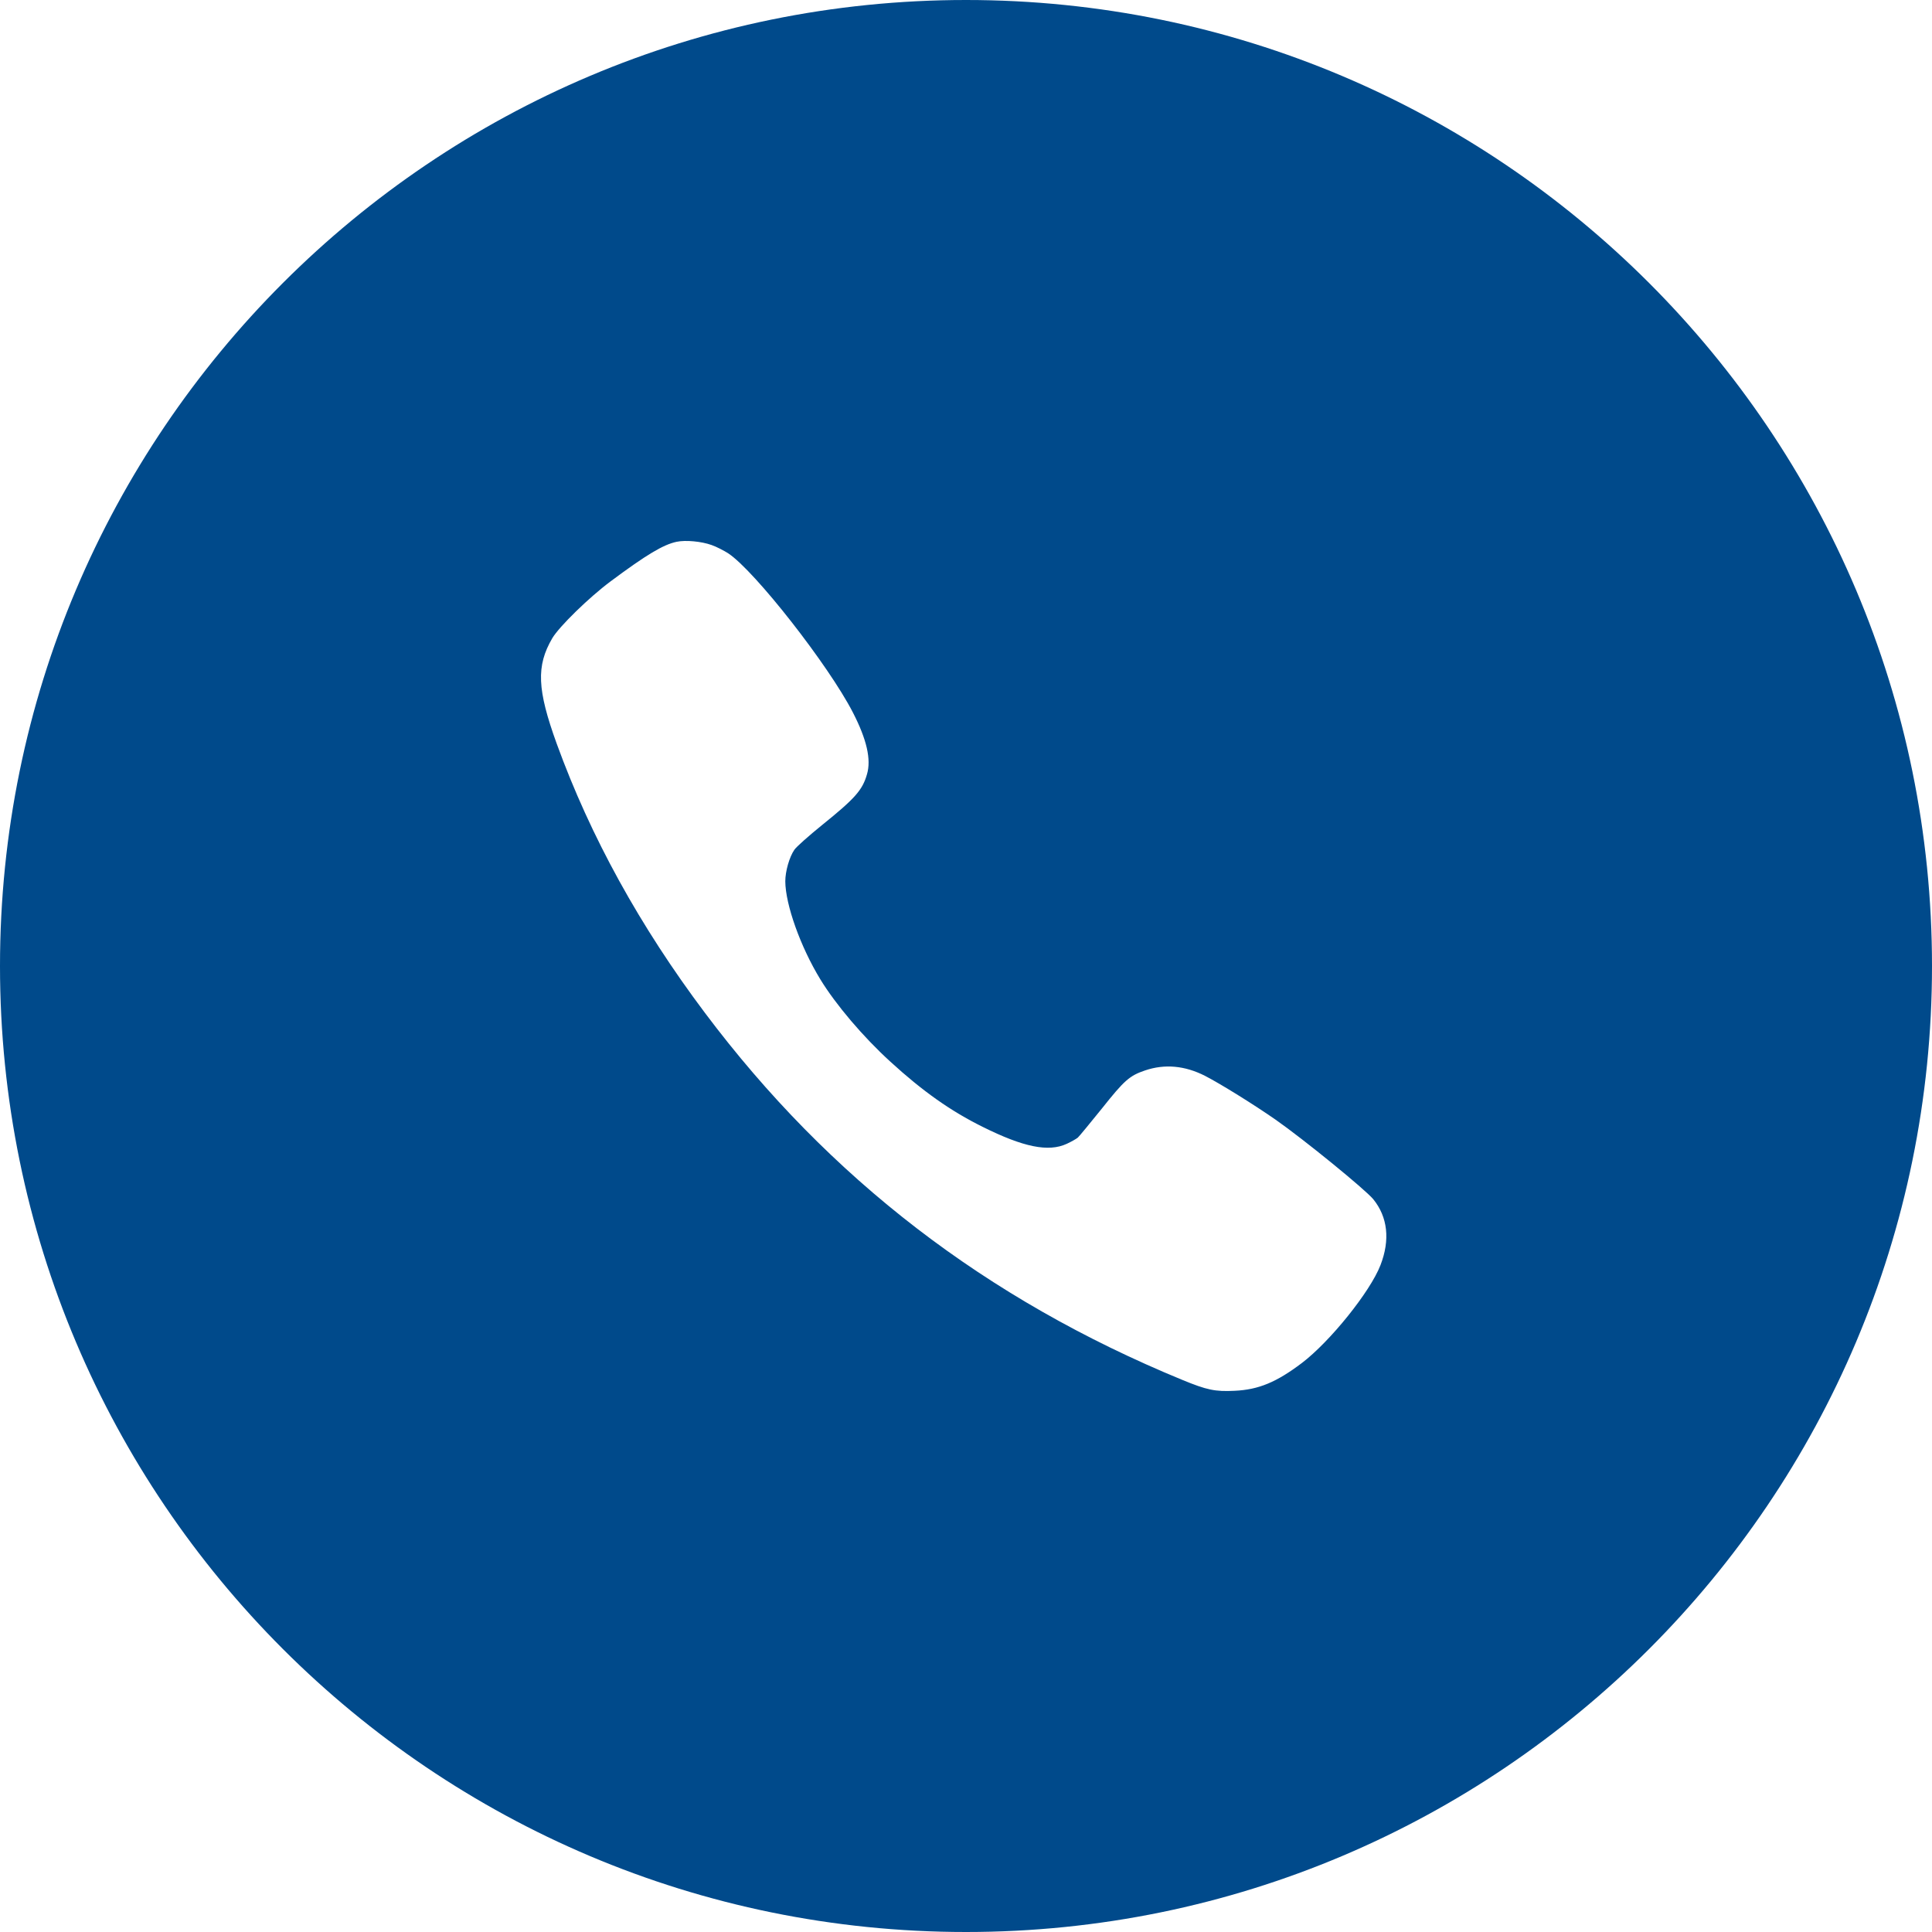 <?xml version="1.0" encoding="UTF-8"?> <svg xmlns="http://www.w3.org/2000/svg" width="30" height="30" viewBox="0 0 30 30" fill="none"><path fill-rule="evenodd" clip-rule="evenodd" d="M15 0C23.284 0 30 6.716 30 15C30 23.284 23.284 30 15 30C6.716 30 0 23.284 0 15C0 6.716 6.716 0 15 0ZM11.049 8.463C11.125 8.489 11.242 8.55 11.309 8.593C11.721 8.866 12.868 10.332 13.244 11.064C13.459 11.482 13.53 11.792 13.463 12.021C13.393 12.268 13.278 12.398 12.764 12.812C12.558 12.979 12.365 13.15 12.335 13.195C12.257 13.308 12.194 13.529 12.194 13.685C12.196 14.046 12.43 14.703 12.738 15.207C12.977 15.599 13.404 16.102 13.827 16.487C14.324 16.942 14.762 17.252 15.257 17.497C15.892 17.813 16.28 17.893 16.565 17.761C16.636 17.728 16.712 17.685 16.736 17.665C16.758 17.646 16.925 17.442 17.107 17.217C17.458 16.775 17.538 16.704 17.779 16.622C18.085 16.518 18.397 16.546 18.712 16.706C18.951 16.829 19.471 17.152 19.807 17.386C20.25 17.696 21.195 18.467 21.323 18.62C21.549 18.898 21.588 19.253 21.436 19.645C21.276 20.059 20.651 20.834 20.215 21.165C19.82 21.464 19.541 21.579 19.172 21.596C18.868 21.611 18.742 21.585 18.354 21.425C15.309 20.171 12.877 18.3 10.947 15.729C9.938 14.386 9.17 12.994 8.645 11.549C8.34 10.707 8.324 10.341 8.576 9.91C8.684 9.728 9.146 9.277 9.483 9.026C10.042 8.61 10.3 8.457 10.506 8.413C10.647 8.383 10.893 8.407 11.049 8.463Z" fill="#004A8B"></path></svg> 